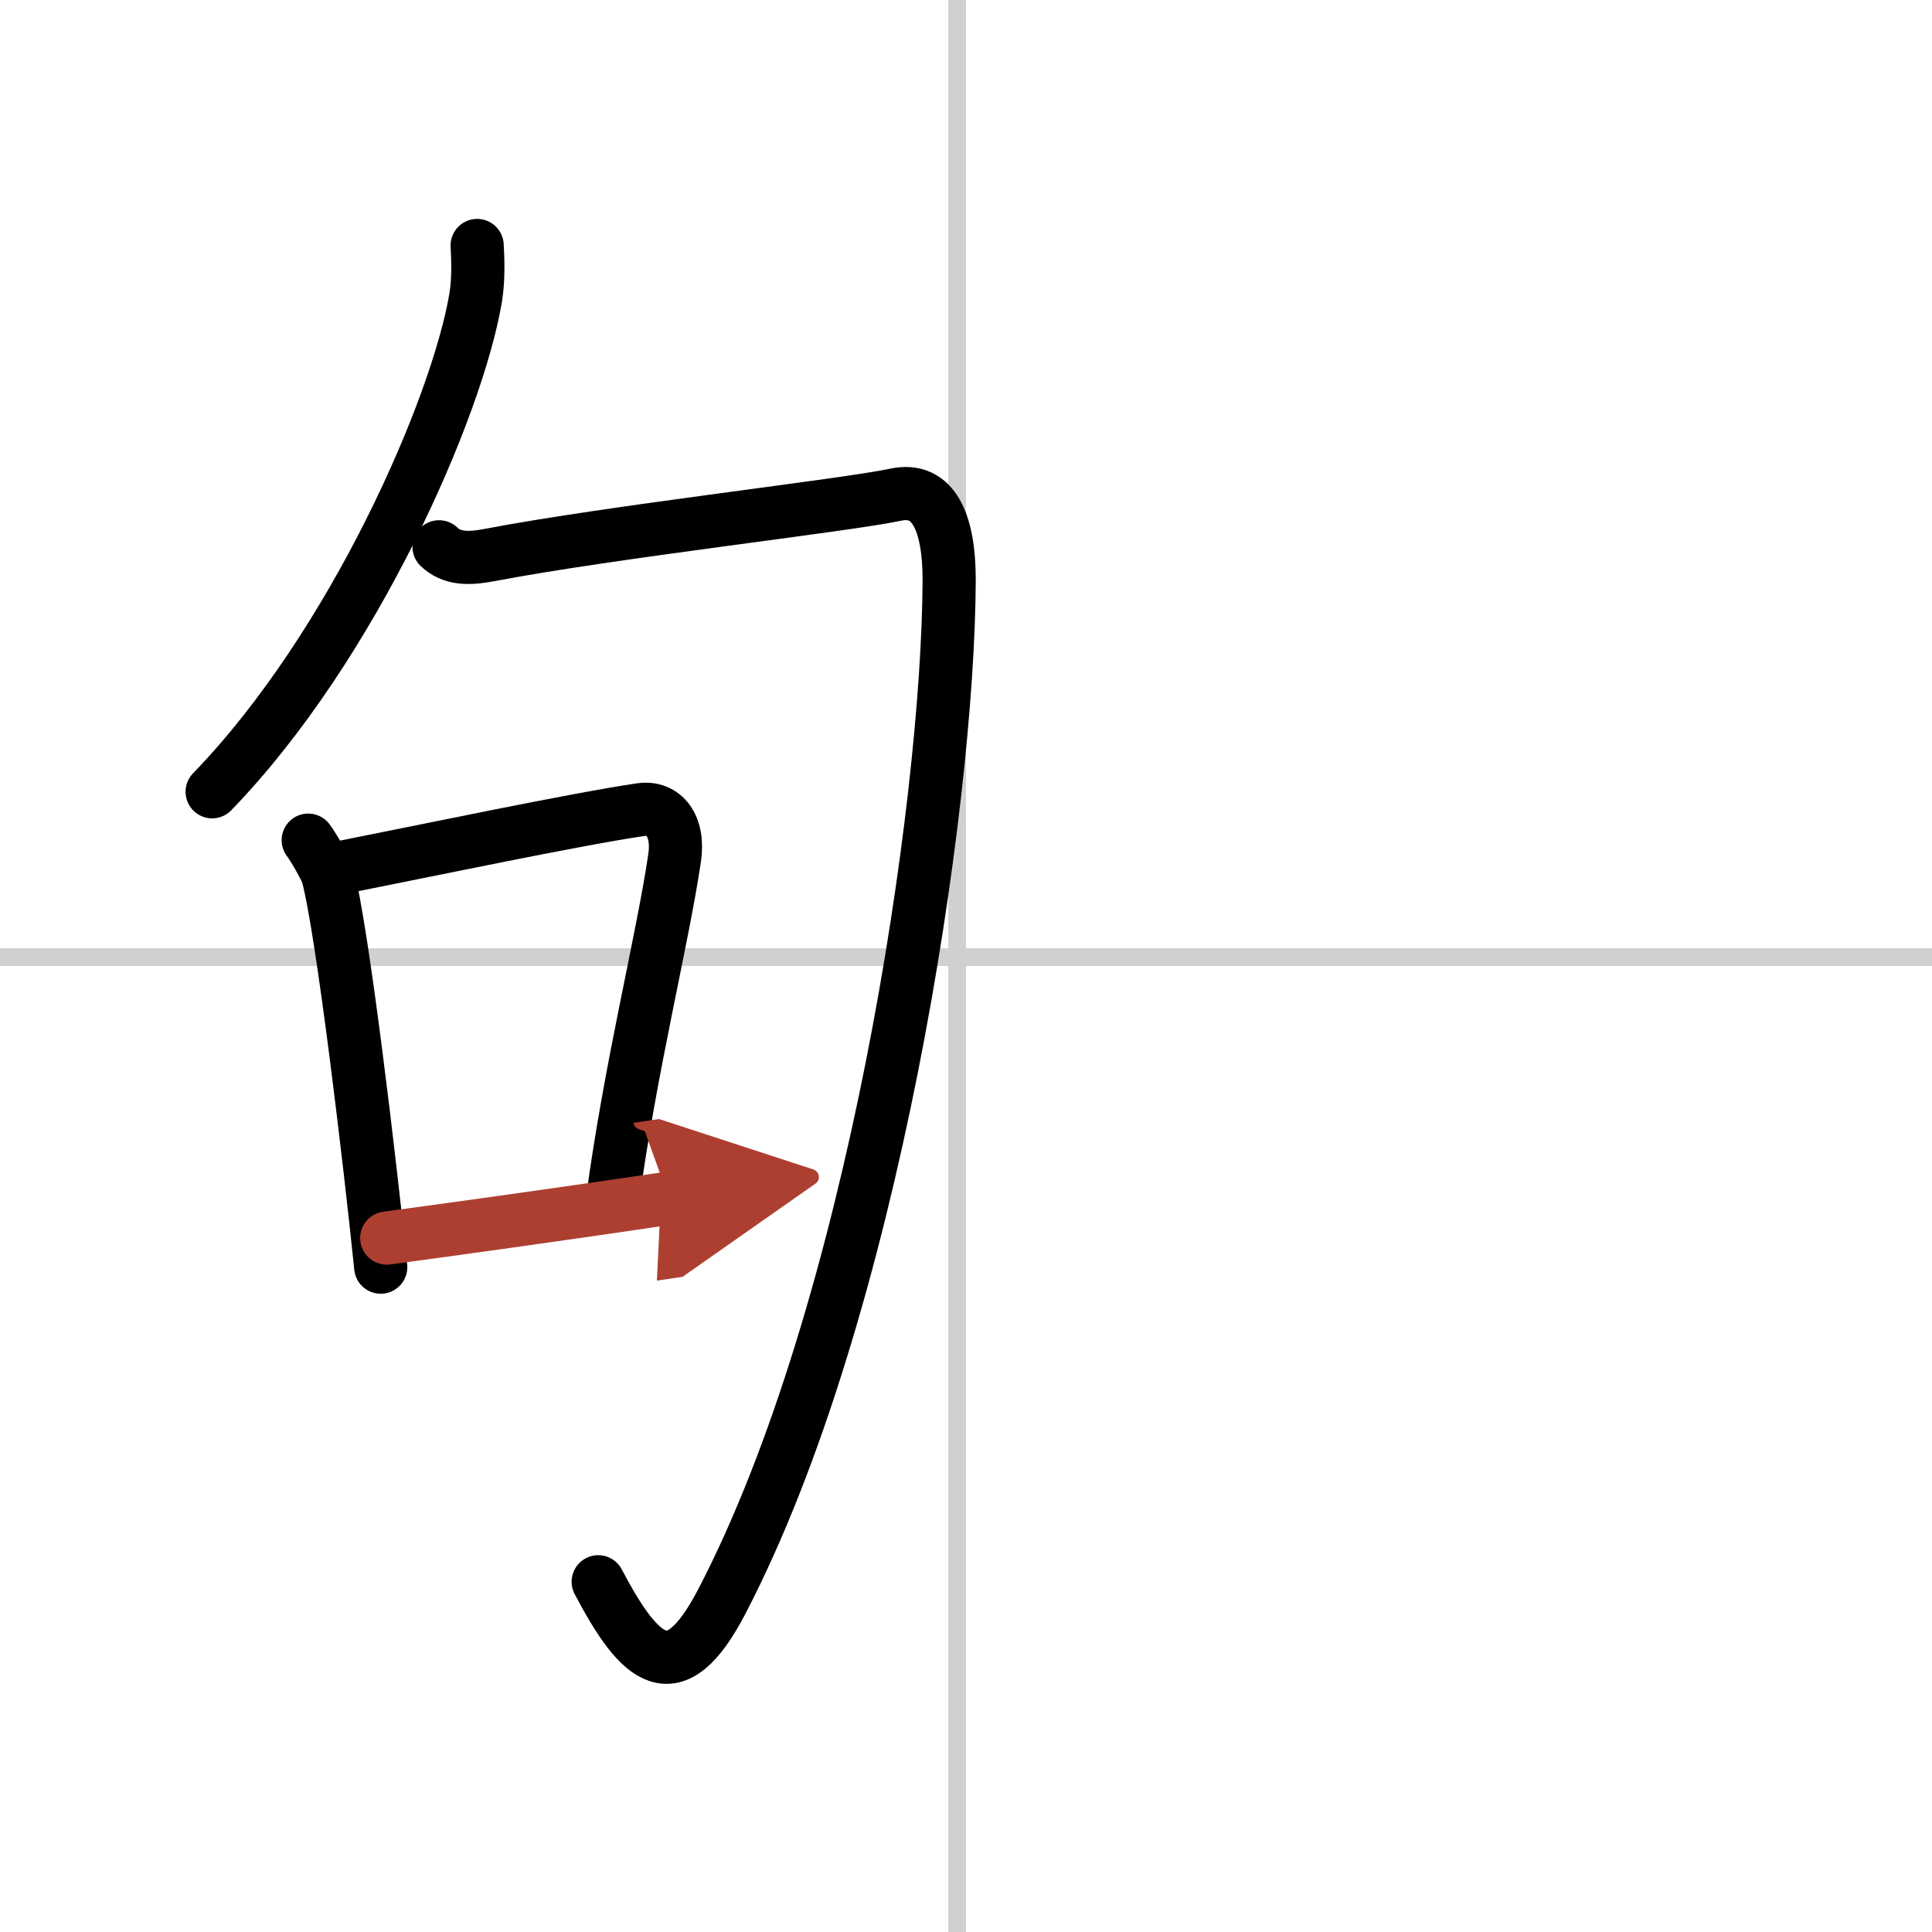<svg width="400" height="400" viewBox="0 0 109 109" xmlns="http://www.w3.org/2000/svg"><defs><marker id="a" markerWidth="4" orient="auto" refX="1" refY="5" viewBox="0 0 10 10"><polyline points="0 0 10 5 0 10 1 5" fill="#ad3f31" stroke="#ad3f31"/></marker></defs><g fill="none" stroke="#000" stroke-linecap="round" stroke-linejoin="round" stroke-width="3"><rect width="100%" height="100%" fill="#fff" stroke="#fff"/><line x1="54" x2="54" y2="109" stroke="#d0d0d0" stroke-width="1"/><line x2="109" y1="54" y2="54" stroke="#d0d0d0" stroke-width="1"/><path d="m26.92 13.85c0.04 0.73 0.09 1.87-0.08 2.92-1.02 6.15-6.87 19.64-14.87 27.9"/><path d="m24.77 30.85c0.72 0.69 1.66 0.69 2.87 0.46 6.86-1.31 20.04-2.79 22.89-3.4 2.15-0.46 3.02 1.59 3.02 4.8-0.04 12.79-4.3 41.29-12.84 57.67-2.67 5.11-4.58 3.38-6.96-1.14"/><path d="m17.39 47.4c0.24 0.31 0.99 1.58 1.1 1.97 0.84 3.12 2.42 16.52 2.99 22.12"/><path d="M18.82,49.03C24,48,32.53,46.21,36.14,45.68c1.32-0.19,2.19,0.91,1.92,2.73c-0.7,4.71-2.48,11.72-3.51,19.33"/><path d="m21.82 69.85c3.96-0.53 10.48-1.44 15.92-2.25" marker-end="url(#a)" stroke="#ad3f31"/></g></svg>
